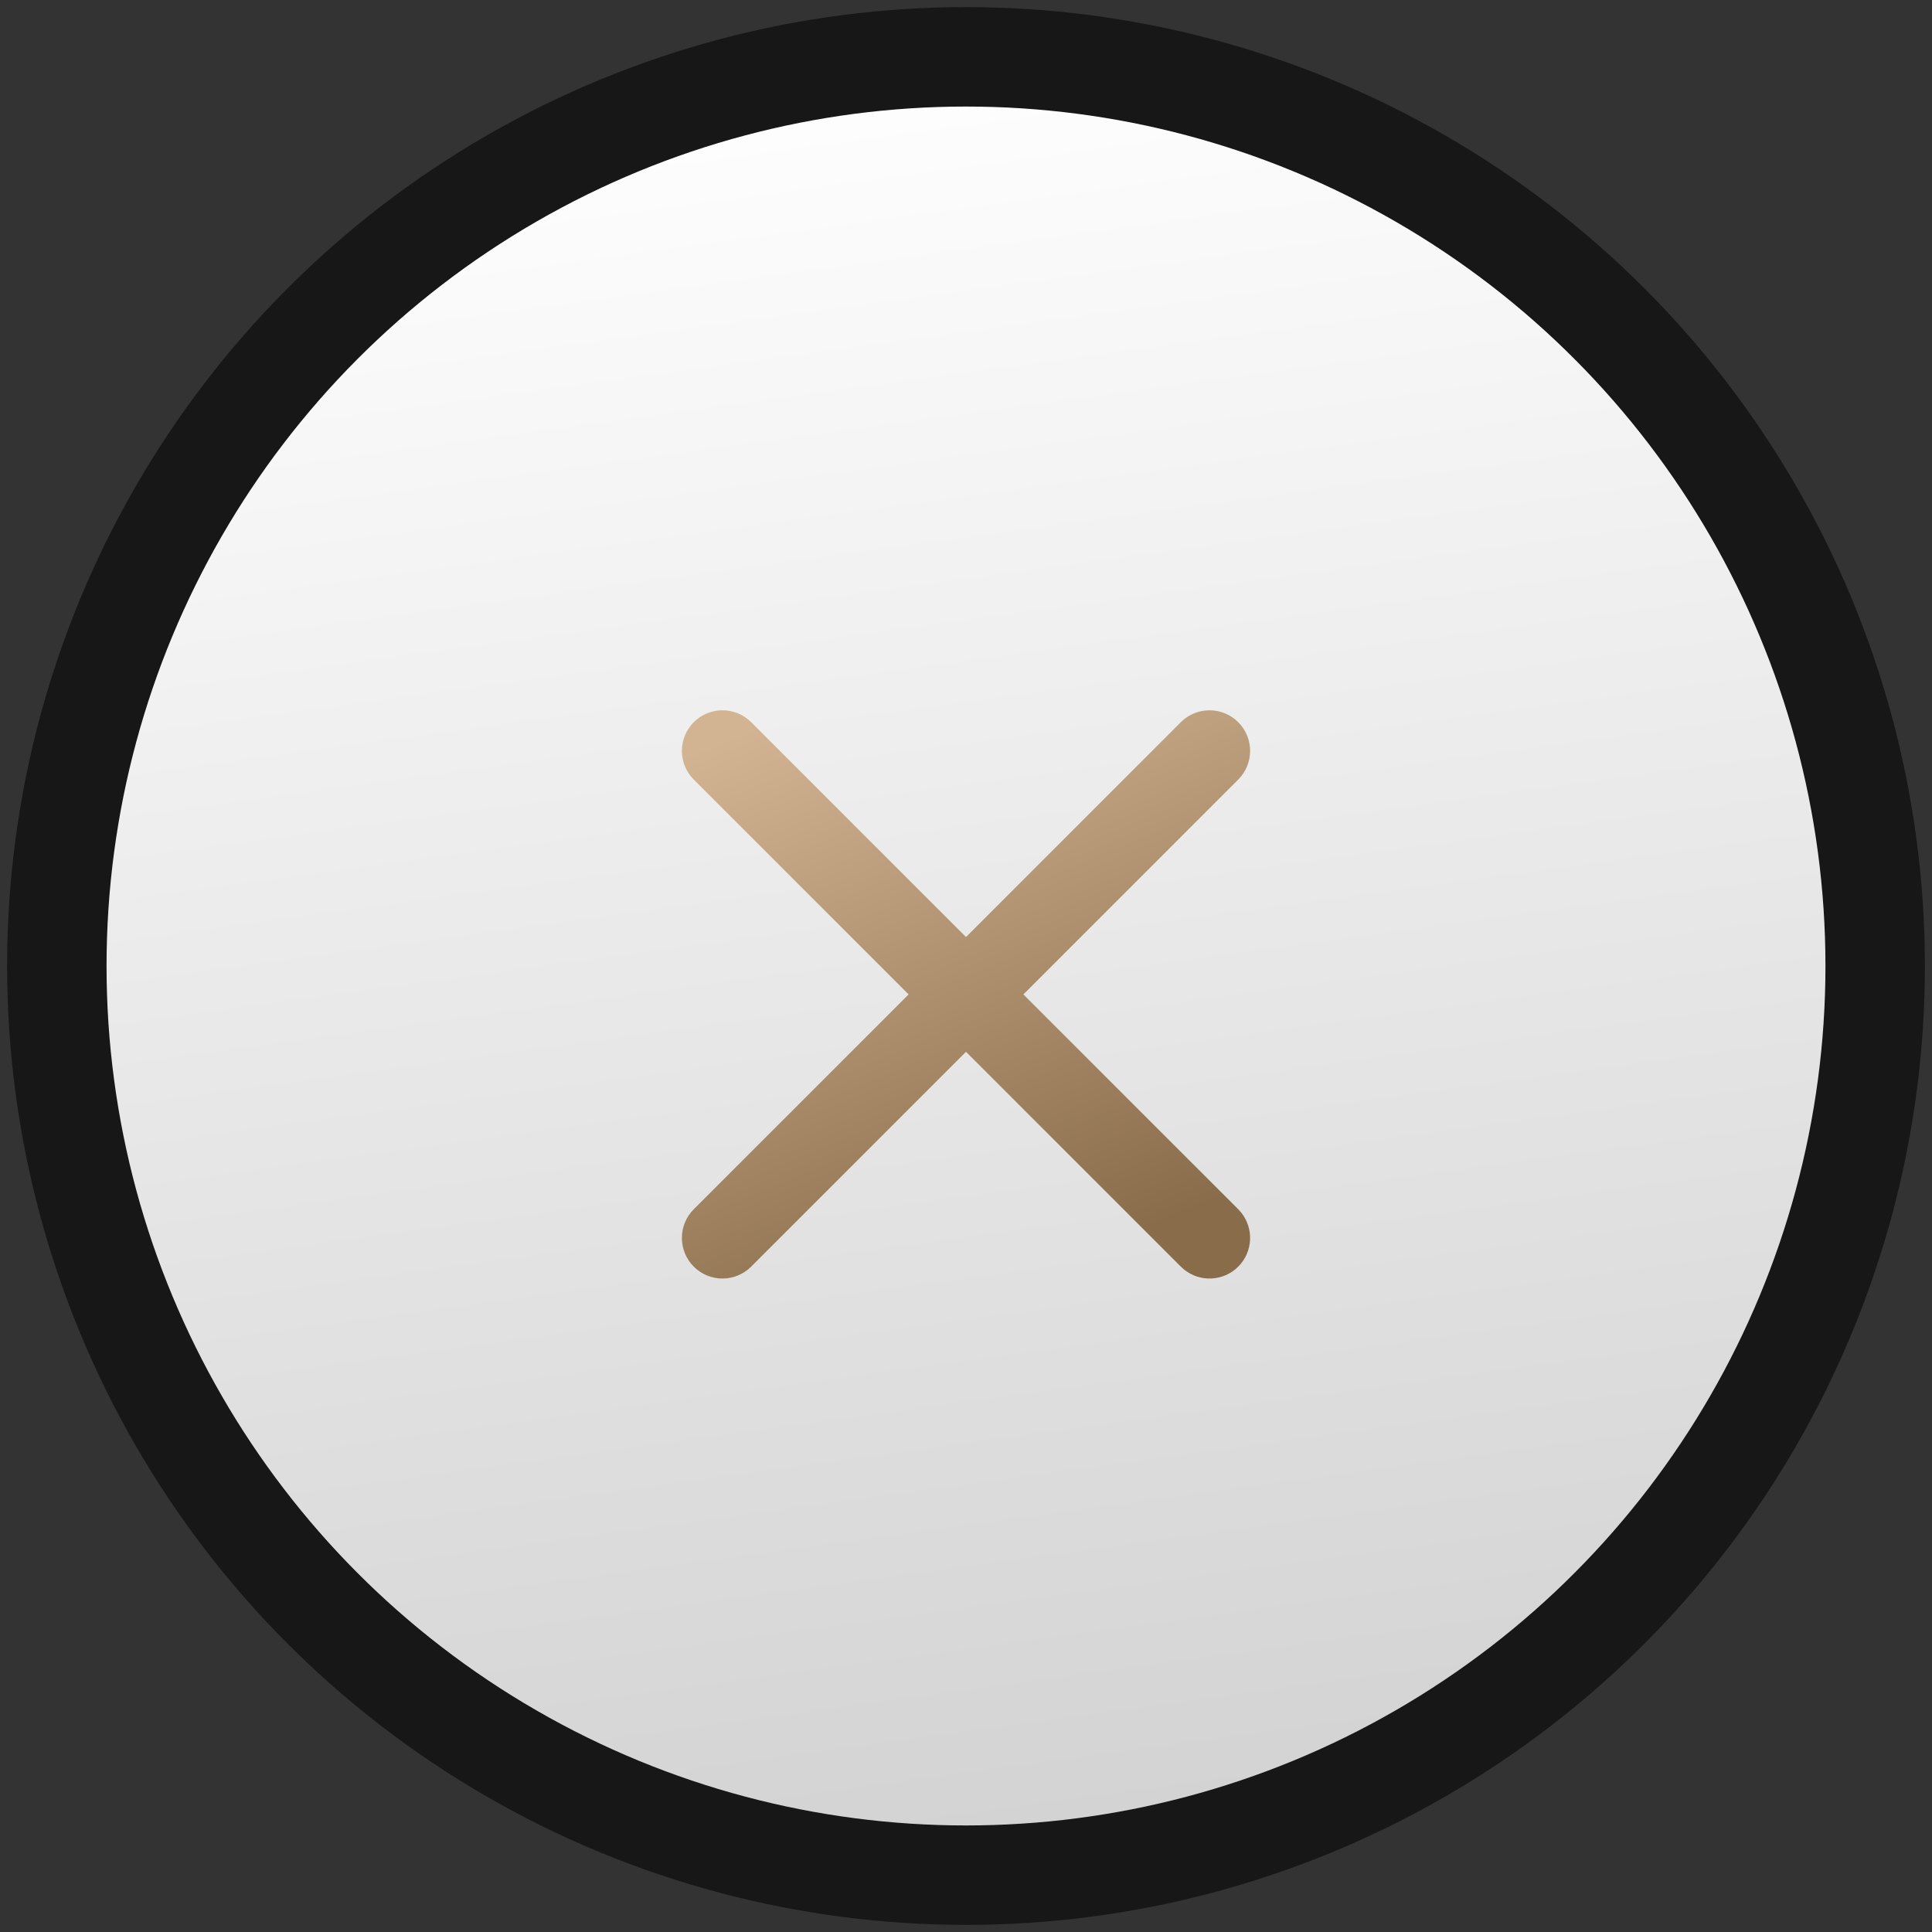 <?xml version="1.0" encoding="UTF-8"?> <svg xmlns="http://www.w3.org/2000/svg" width="136" height="136" viewBox="0 0 136 136" fill="none"><rect x="0" y="0" width="136" height="136" fill="#333333" stroke="none"/><circle cx="68" cy="68" r="64" fill="url(#paint0_linear_3124_952)" stroke="#171717" stroke-width="7"></circle><path d="M83.123 50.837C84.239 49.721 86.047 49.721 87.163 50.837C88.279 51.953 88.279 53.761 87.163 54.877L72.04 70L87.163 85.123L87.359 85.341C88.274 86.463 88.209 88.117 87.163 89.163C86.117 90.209 84.463 90.274 83.341 89.359L83.123 89.163L68 74.04L52.877 89.163C51.761 90.279 49.953 90.279 48.837 89.163C47.721 88.047 47.721 86.239 48.837 85.123L63.96 70L48.837 54.877C47.721 53.761 47.721 51.953 48.837 50.837C49.953 49.721 51.761 49.721 52.877 50.837L68 65.96L83.123 50.837Z" fill="url(#paint1_linear_3124_952)"></path><defs><linearGradient id="paint0_linear_3124_952" x1="50.5" y1="4" x2="68" y2="132" gradientUnits="userSpaceOnUse"><stop stop-color="white"></stop><stop offset="1" stop-color="#D2D2D2"></stop></linearGradient><linearGradient id="paint1_linear_3124_952" x1="55.812" y1="50" x2="72.531" y2="90" gradientUnits="userSpaceOnUse"><stop stop-color="#D2B492"></stop><stop offset="1" stop-color="#896C4A"></stop></linearGradient></defs></svg> 